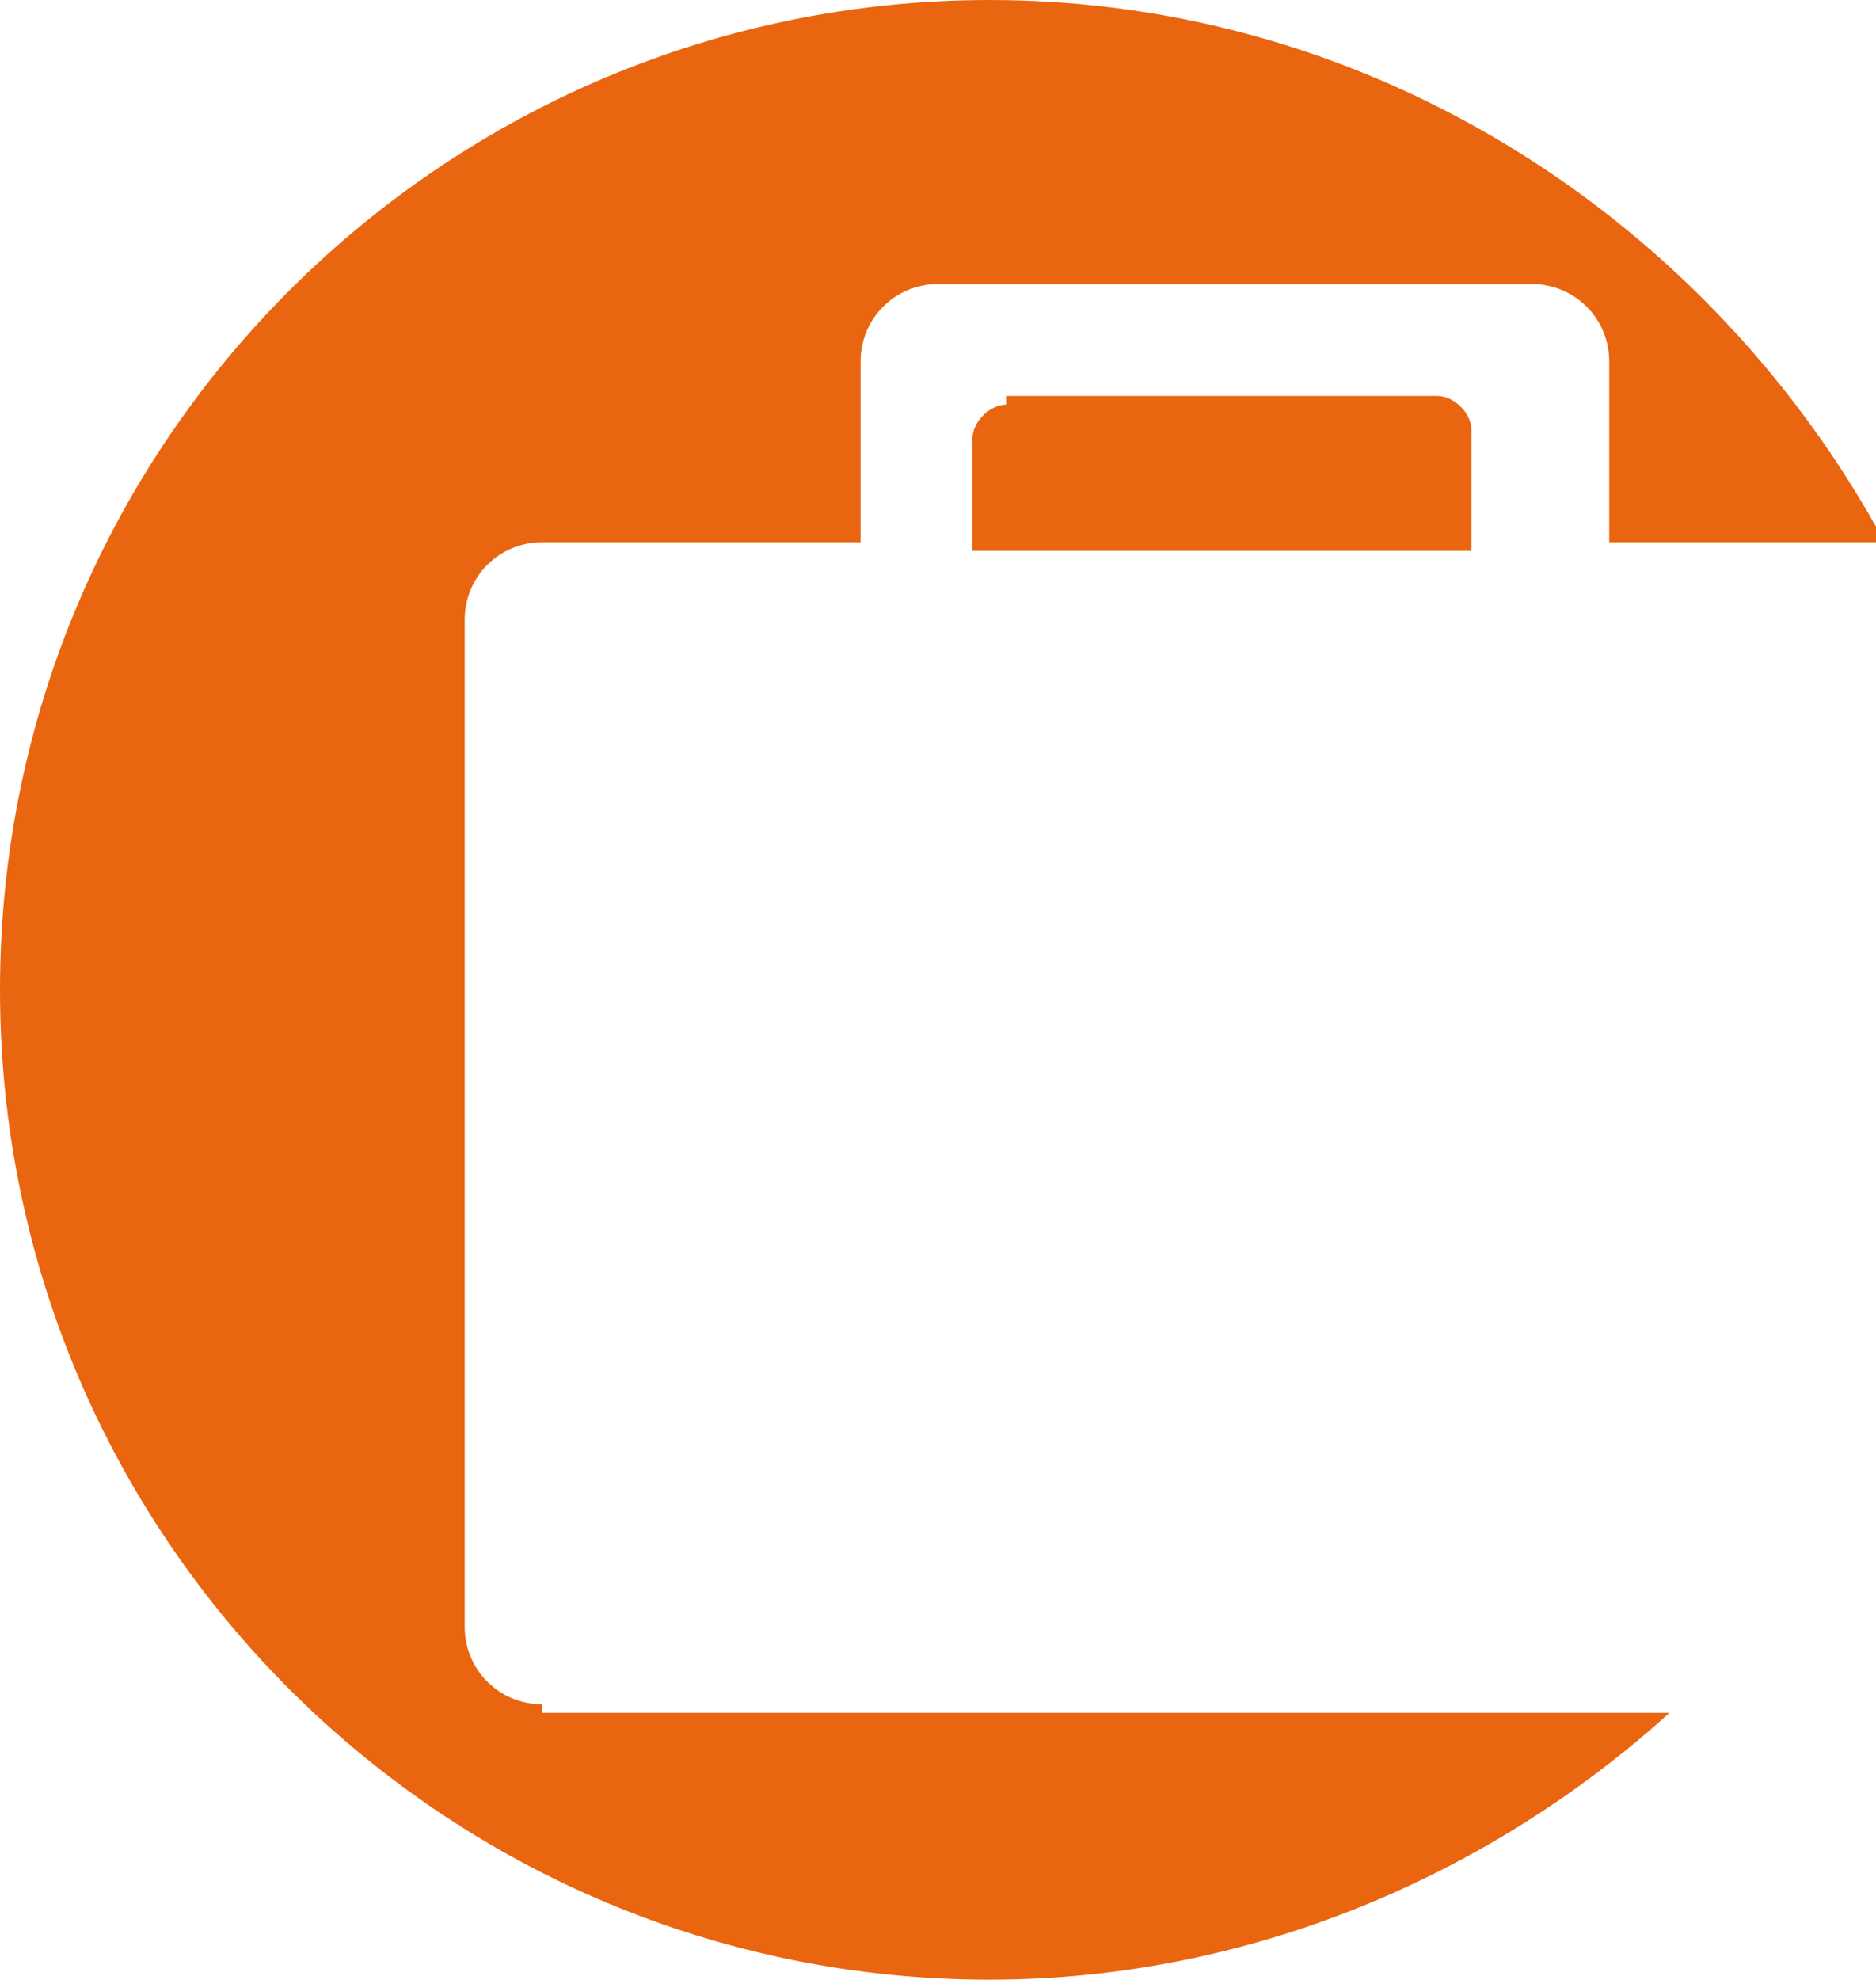 <?xml version="1.0" encoding="utf-8"?>
<!-- Generator: Adobe Illustrator 26.2.1, SVG Export Plug-In . SVG Version: 6.00 Build 0)  -->
<svg xmlns="http://www.w3.org/2000/svg" xmlns:xlink="http://www.w3.org/1999/xlink" version="1.1" id="Laag_1" x="0px" y="0px" viewBox="0 0 21.8 23" style="enable-background:new 0 0 21.8 23;" xml:space="preserve" width="21.8" height="23">
<style type="text/css">
	.st0{fill:none;}
	.st1{fill:#EA6510;}
</style>
<g>
	<rect class="st0" width="34.5" height="23"/>
	<g>
		<path class="st1" d="M6.3,19.8c-0.5,0-0.9-0.4-0.9-0.9V7.2c0-0.5,0.4-0.9,0.9-0.9H10V4.2c0-0.5,0.4-0.9,0.9-0.9h6.9    c0.5,0,0.9,0.4,0.9,0.9v2.1h3.2C19.9,2.6,16,0,11.5,0C5.2,0,0,5.1,0,11.5S5.2,23,11.5,23c3,0,5.8-1.2,7.9-3.1H6.3z"/>
		<path class="st1" d="M11.7,4.7c-0.2,0-0.4,0.2-0.4,0.4v1.3h5.8V5c0-0.2-0.2-0.4-0.4-0.4H11.7z"/>
	</g>
</g>
</svg>
